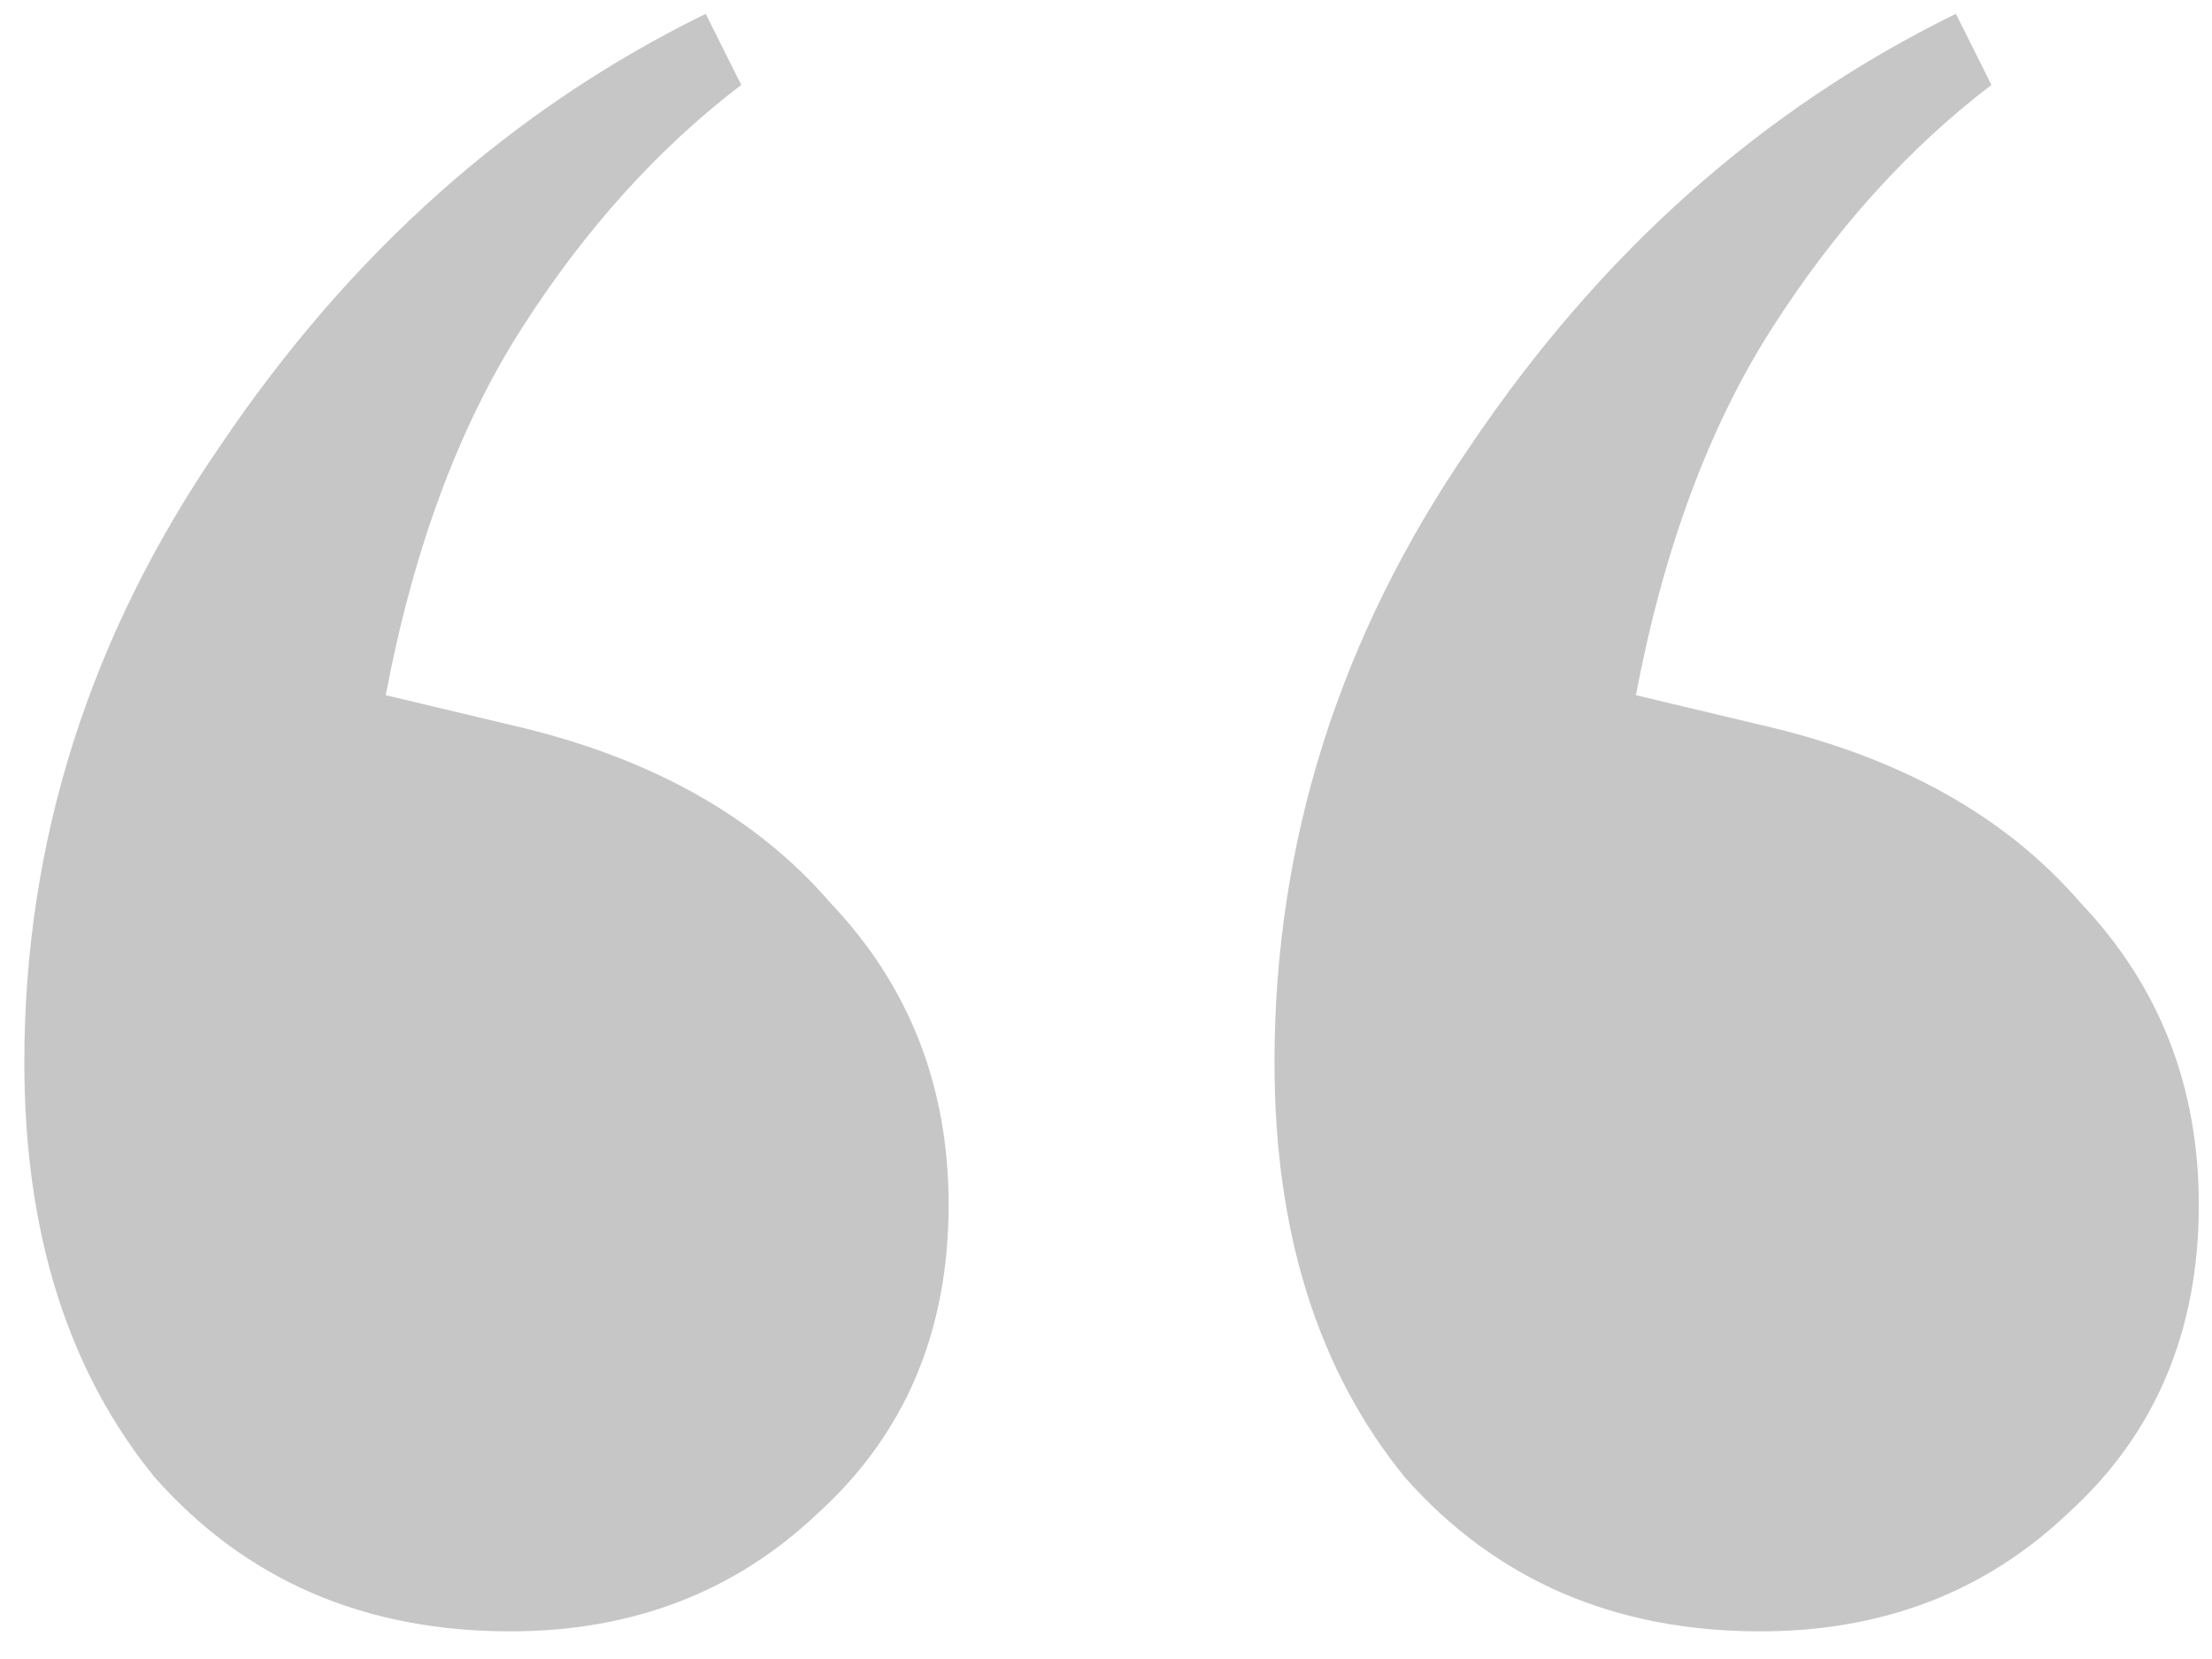 <?xml version="1.0" encoding="UTF-8"?>
<svg xmlns="http://www.w3.org/2000/svg" width="56" height="42" viewBox="0 0 56 42" fill="none">
  <path d="M12.916 41.3C9.216 41.3 6.216 40 3.916 37.4C1.716 34.7 0.616 31.2 0.616 26.9C0.616 21.3 2.266 16.1 5.566 11.3C8.866 6.4 12.966 2.75 17.866 0.35L18.766 2.15C16.666 3.75 14.816 5.8 13.216 8.3C11.616 10.8 10.466 13.9 9.766 17.6L12.916 18.35C16.416 19.15 19.116 20.65 21.016 22.85C23.016 24.95 24.016 27.5 24.016 30.5C24.016 33.7 22.916 36.3 20.716 38.3C18.616 40.3 16.016 41.3 12.916 41.3ZM44.566 41.3C40.866 41.3 37.866 40 35.566 37.4C33.366 34.7 32.266 31.2 32.266 26.9C32.266 21.3 33.916 16.1 37.216 11.3C40.516 6.4 44.616 2.75 49.516 0.35L50.416 2.15C48.316 3.75 46.466 5.8 44.866 8.3C43.266 10.8 42.116 13.9 41.416 17.6L44.566 18.35C48.066 19.15 50.766 20.65 52.666 22.85C54.666 24.95 55.666 27.5 55.666 30.5C55.666 33.7 54.566 36.3 52.366 38.3C50.266 40.3 47.666 41.3 44.566 41.3Z" fill="#C6C6C6"></path>
</svg>
